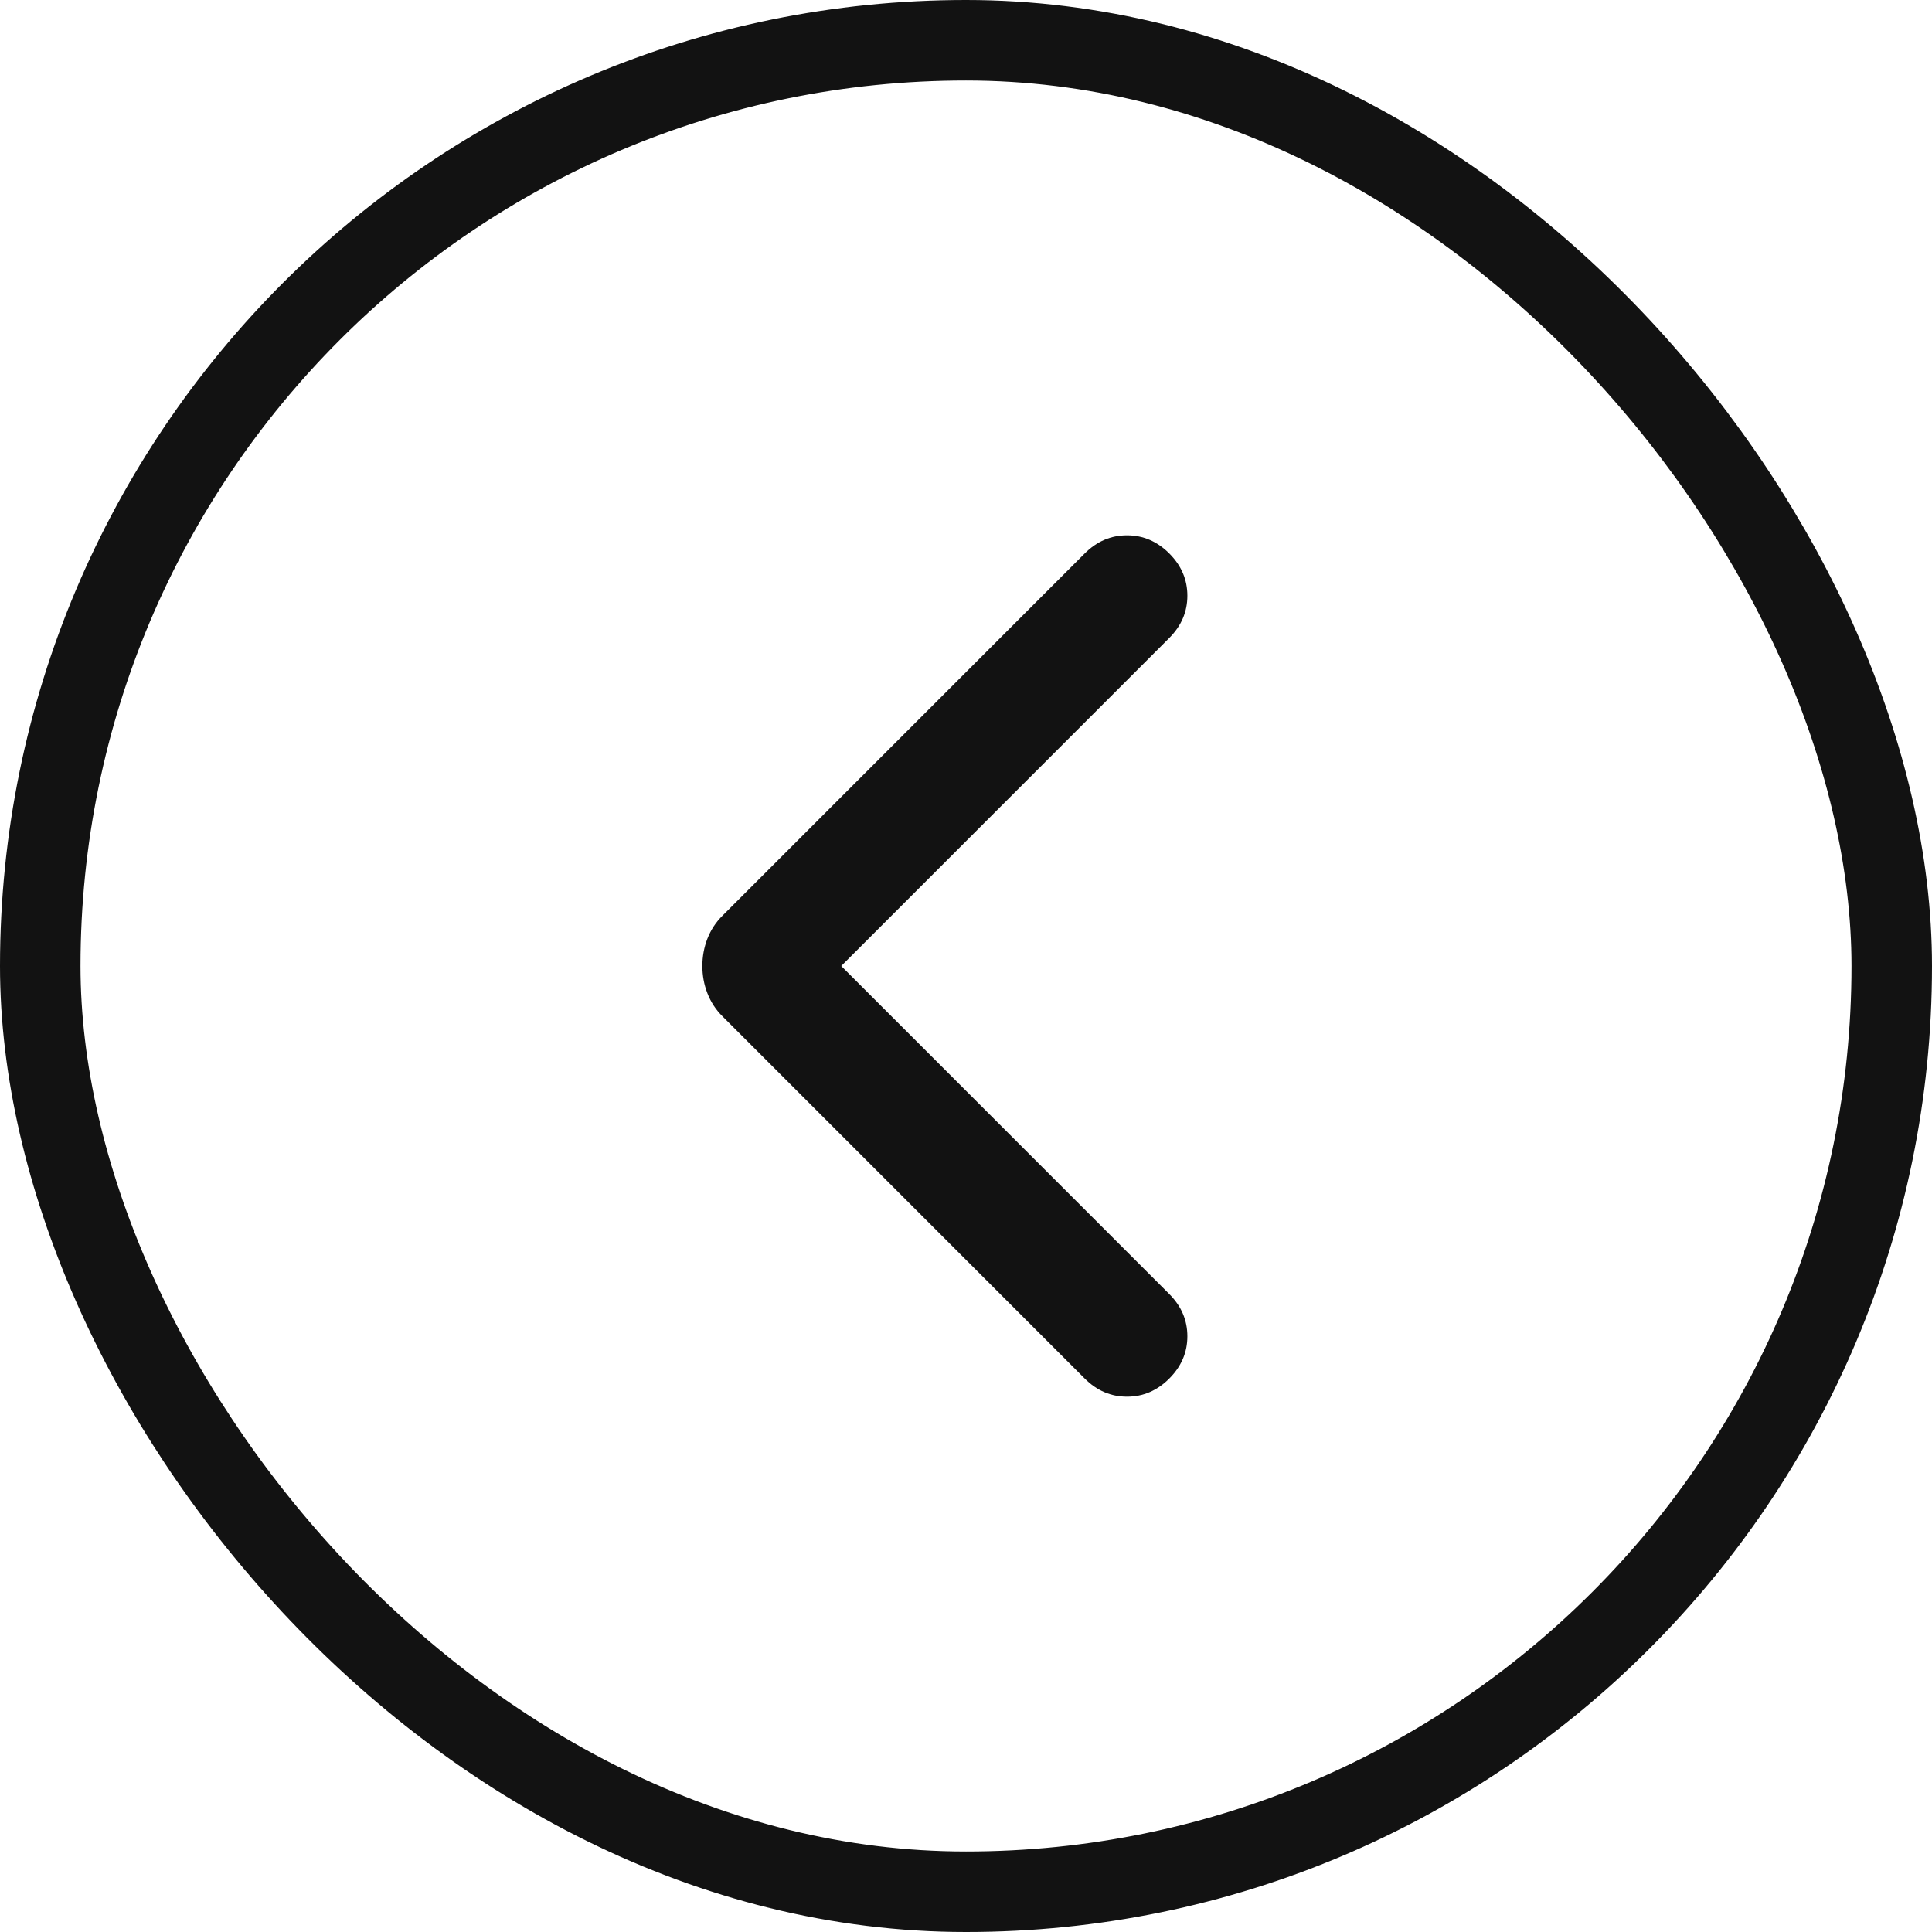 <svg width="24" height="24" viewBox="0 0 24 24" fill="none" xmlns="http://www.w3.org/2000/svg">
<rect x="0.5" y="0.5" width="23" height="23" rx="11.5" stroke="#121212"/>
<mask id="mask0_278_3660" style="mask-type:alpha" maskUnits="userSpaceOnUse" x="0" y="0" width="24" height="24">
<rect width="24" height="24" fill="#D9D9D9"/>
</mask>
<g mask="url(#mask0_278_3660)">
<path d="M13.475 17.125L8.975 12.625C8.891 12.542 8.829 12.446 8.787 12.337C8.745 12.229 8.725 12.117 8.725 12C8.725 11.883 8.745 11.771 8.787 11.662C8.829 11.554 8.891 11.458 8.975 11.375L13.475 6.875C13.625 6.725 13.8 6.65 14 6.65C14.2 6.65 14.375 6.725 14.525 6.875C14.675 7.025 14.75 7.2 14.75 7.4C14.75 7.6 14.675 7.775 14.525 7.925L10.45 12L14.525 16.075C14.675 16.225 14.75 16.4 14.75 16.6C14.75 16.8 14.675 16.975 14.525 17.125C14.375 17.275 14.2 17.35 14 17.35C13.8 17.35 13.625 17.275 13.475 17.125Z" fill="#121212"/>
</g>
</svg>
